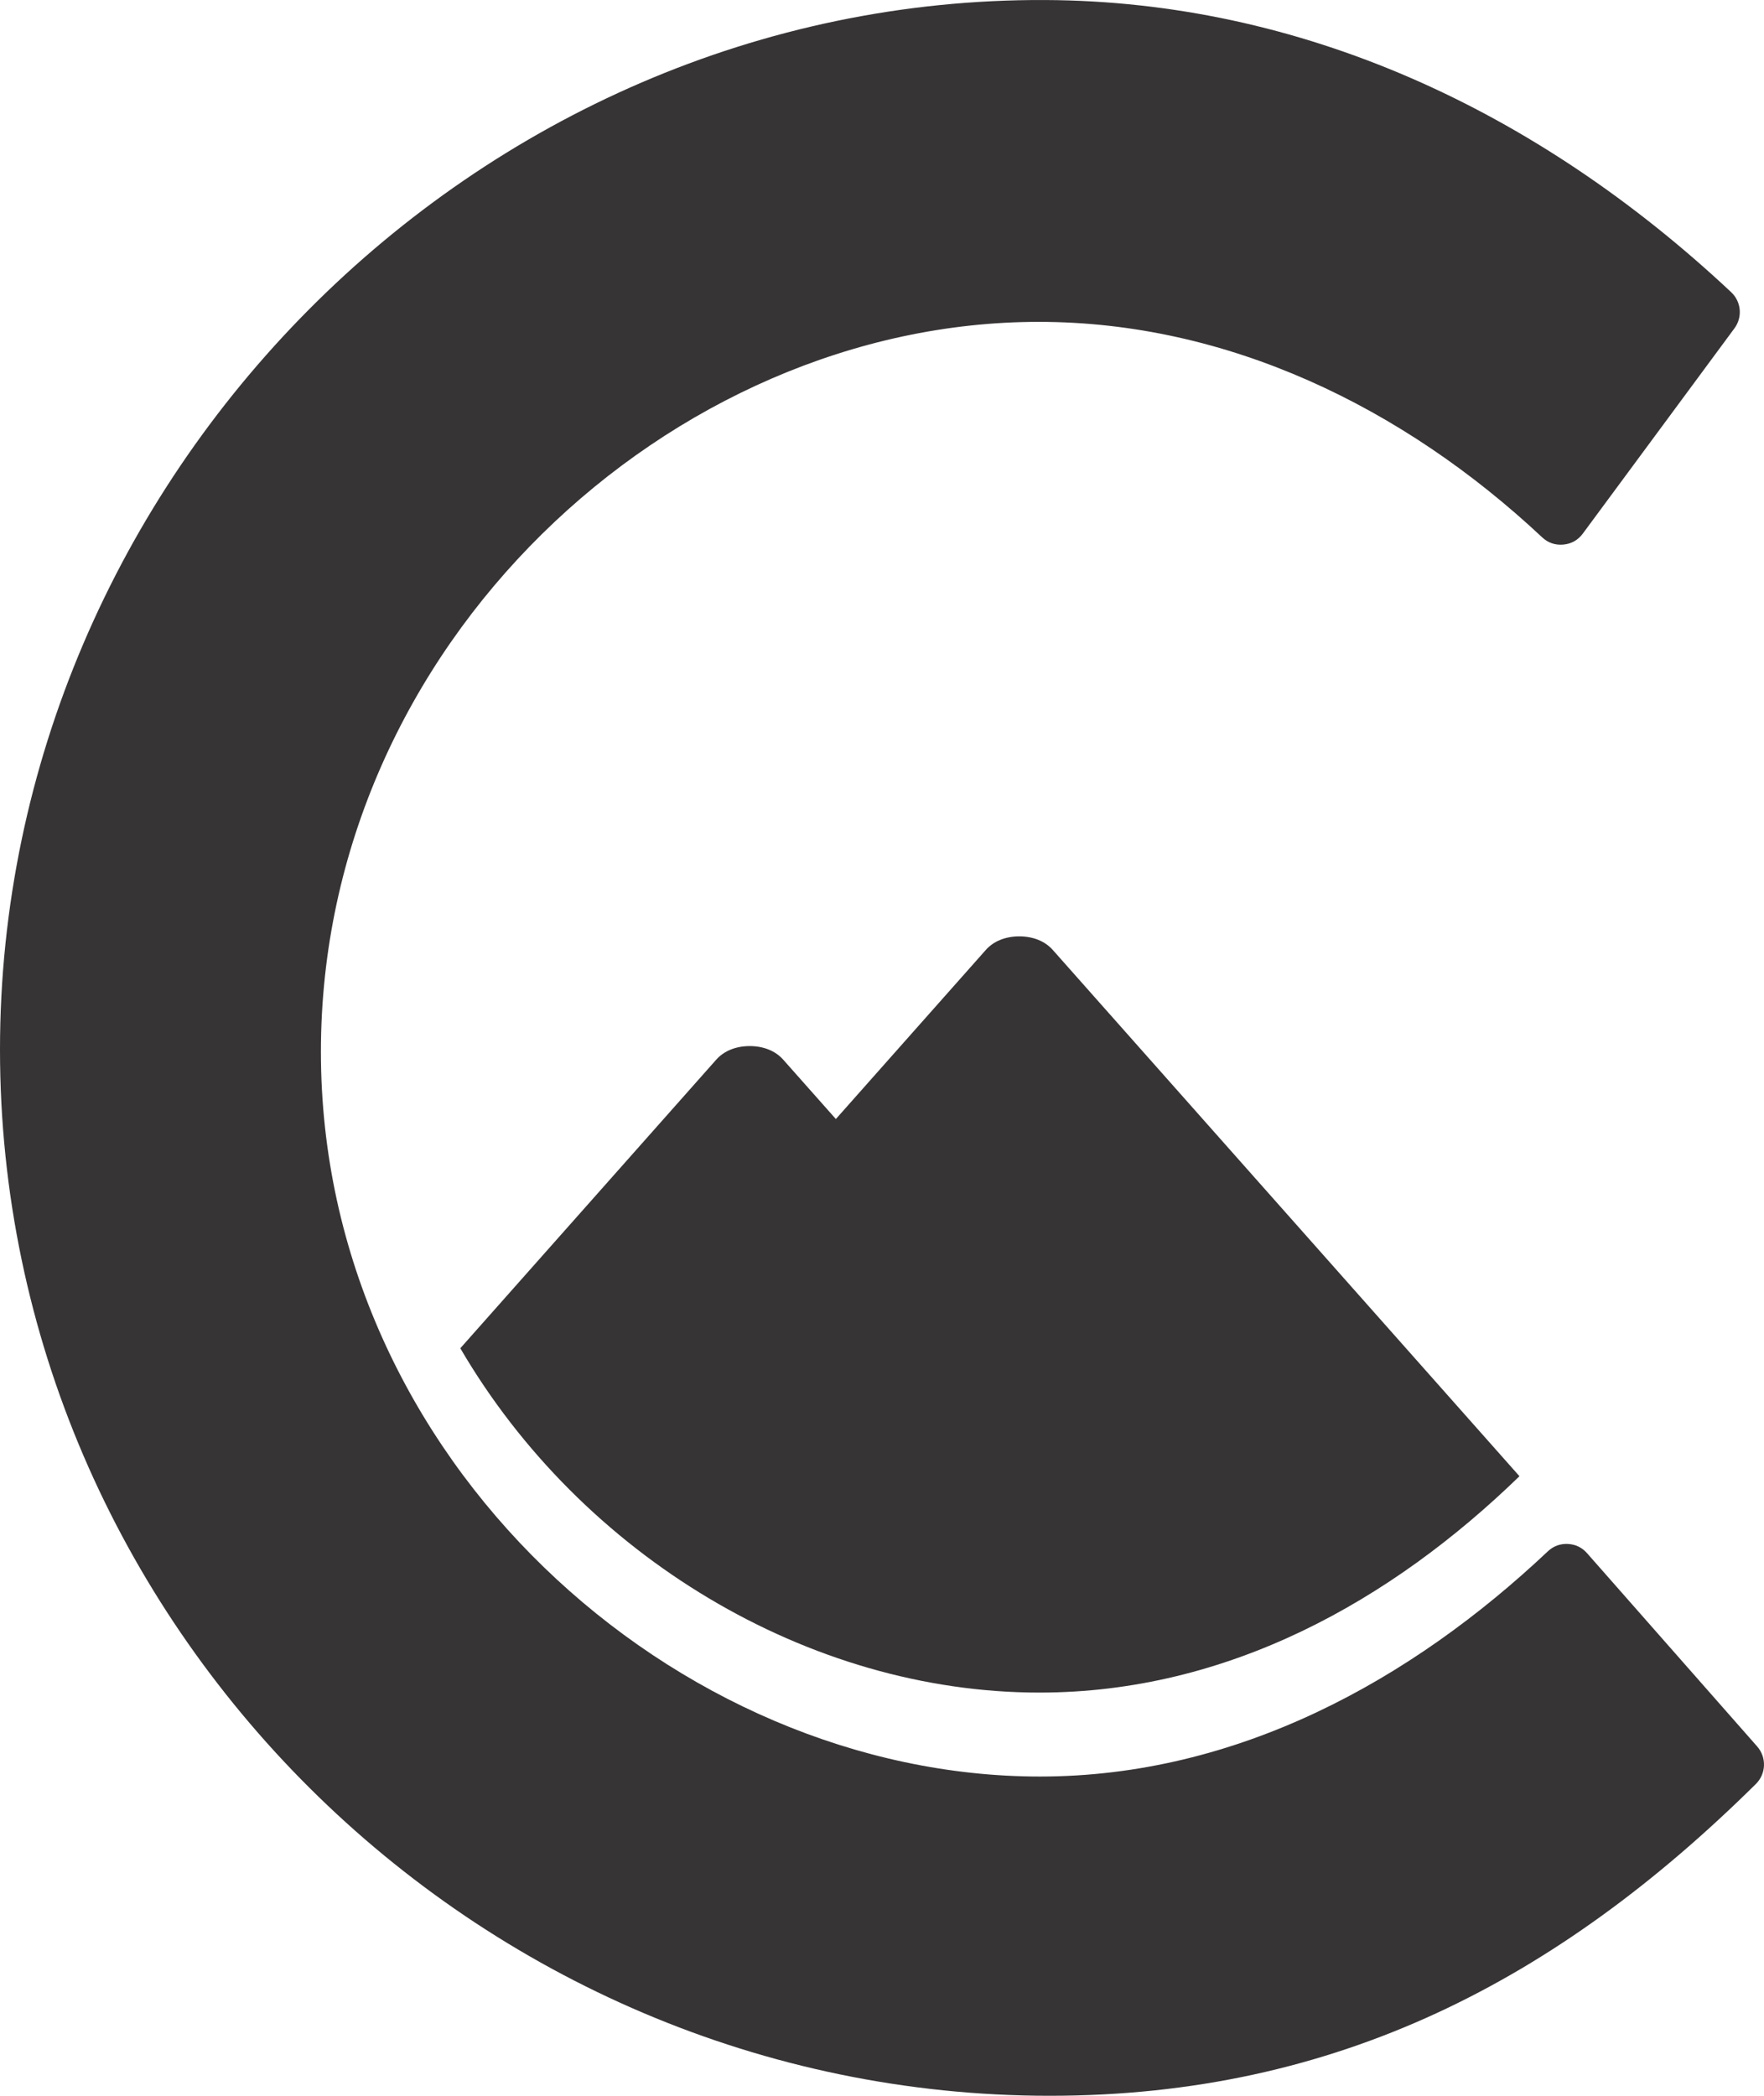 <?xml version="1.0" encoding="UTF-8"?>
<!DOCTYPE svg PUBLIC "-//W3C//DTD SVG 1.1//EN" "http://www.w3.org/Graphics/SVG/1.1/DTD/svg11.dtd">
<!-- Creator: CorelDRAW -->
<svg xmlns="http://www.w3.org/2000/svg" xml:space="preserve" width="66.994mm" height="79.581mm" version="1.1" style="shape-rendering:geometricPrecision; text-rendering:geometricPrecision; image-rendering:optimizeQuality; fill-rule:evenodd; clip-rule:evenodd"
viewBox="0 0 6296.35 7479.26"
 xmlns:xlink="http://www.w3.org/1999/xlink"
 xmlns:xodm="http://www.corel.com/coreldraw/odm/2003">
 <defs>
  <style type="text/css">
   <![CDATA[
    .fil0 {fill:#373435;fill-rule:nonzero}
   ]]>
  </style>
 </defs>
 <g id="Capa_x0020_1">
  <path class="fil0" d="M2983.52 3993.48l535.27 -603.51c27.64,-31.16 70.08,-48.34 119.43,-48.34 49.35,0 91.79,17.18 119.44,48.34l1665.85 1878.23c-458.53,444.98 -1040.37,772.14 -1713.54,772.14 -823.12,0 -1634.18,-487.84 -2066.95,-1228.77l913.6 -1030.06c27.64,-31.16 70.08,-48.34 119.44,-48.34 49.35,0 91.79,17.18 119.42,48.34l188.02 211.99z"/>
  <path class="fil0" d="M3747.26 7479.26c1024.9,0 1813.77,-414.39 2520.07,-1112.77 36.81,-36.4 38.84,-95.01 4.63,-133.87l-607.18 -689.7c-18.15,-20.61 -41.28,-31.72 -68.71,-32.99 -27.43,-1.28 -51.5,7.65 -71.47,26.49 -487.41,459.81 -1108.36,803.5 -1812.56,803.5 -1297.07,0 -2566.59,-1127.09 -2566.59,-2586.49 0,-1454.8 1251.13,-2604.86 2561.99,-2604.86 672.86,0 1300.21,303.41 1796.97,768.89 21.07,19.74 46.81,28.59 75.57,25.98 28.74,-2.62 52.47,-15.98 69.62,-39.19l541.17 -732.49c29.56,-40.01 24.56,-95.14 -11.73,-129.16 -697.05,-653.64 -1538.85,-1038.42 -2448.64,-1042.56 -2033.64,-9.23 -3730.42,1705.94 -3730.42,3745.73 0,2047.45 1696.75,3733.49 3747.26,3733.49z"/>
 </g>
</svg>
